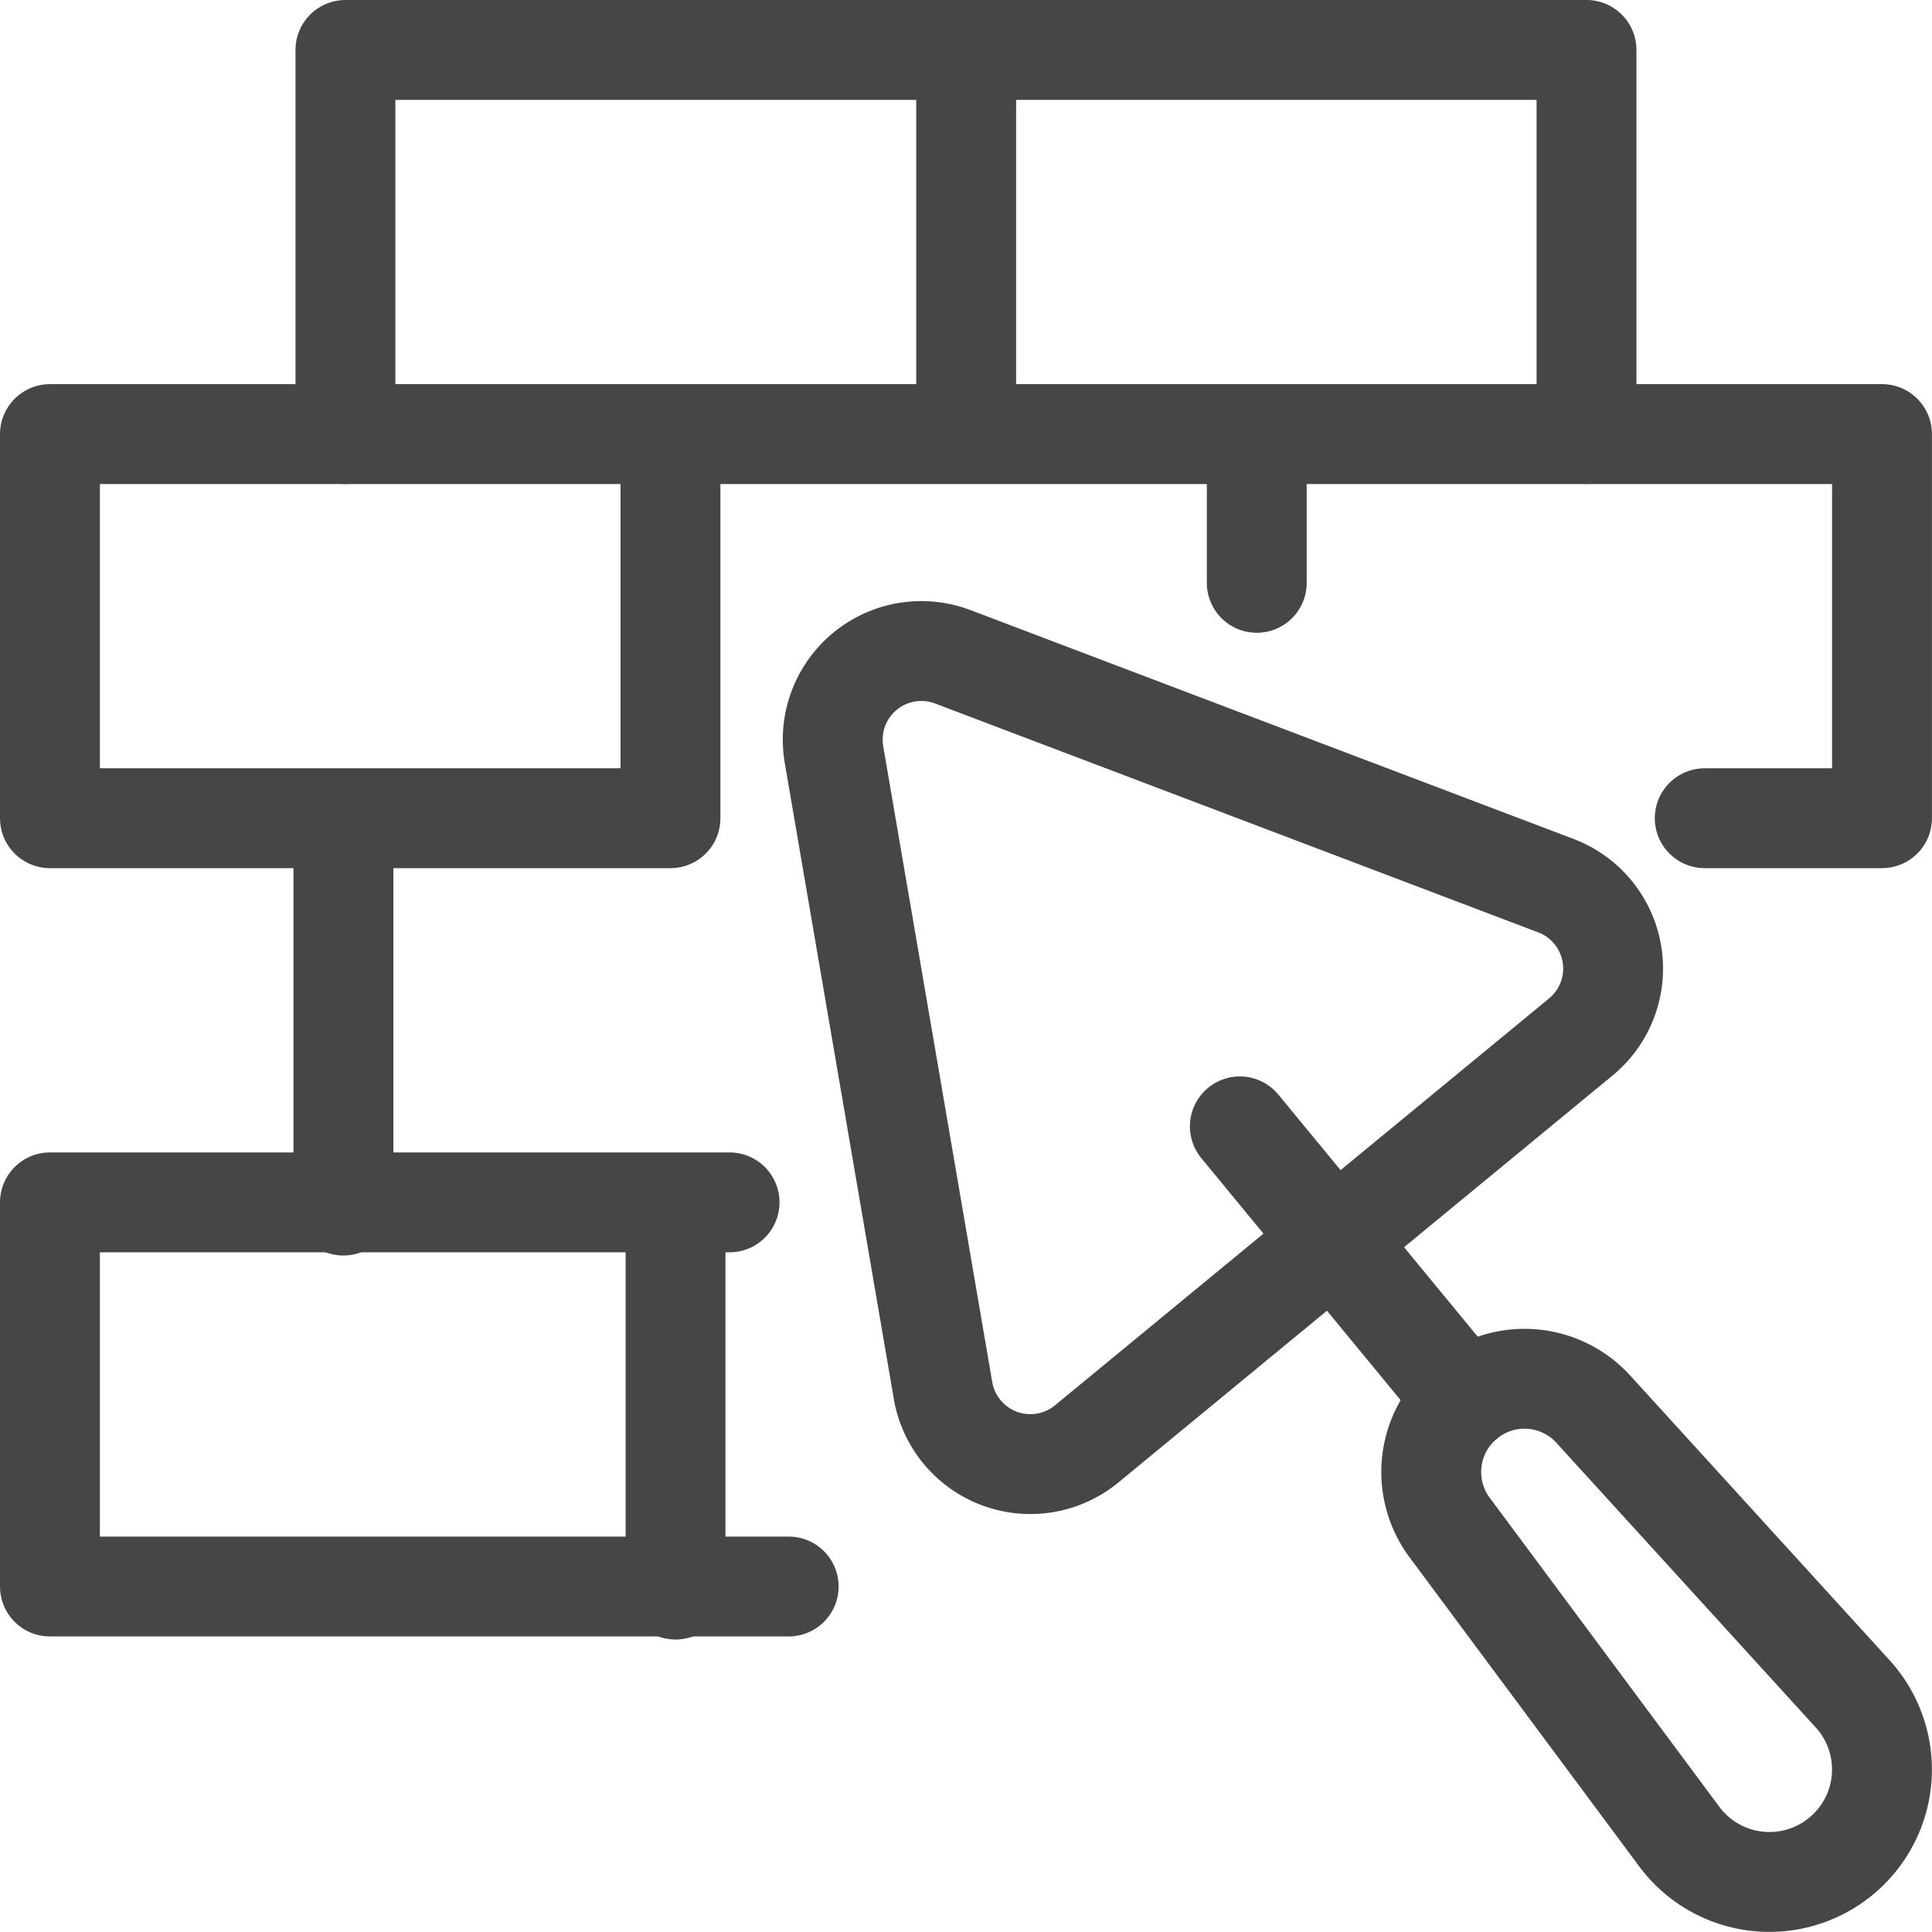 <svg xmlns="http://www.w3.org/2000/svg" width="154.759" height="154.765" viewBox="0 0 154.759 154.765">
  <g id="icon_any-drafts" transform="translate(4 4)">
    <g id="Group_8749" data-name="Group 8749" transform="translate(62.699 48.139)">
      <path id="Path_8680" data-name="Path 8680" d="M2148.062,1159.662l8.732,50.927a7.1,7.1,0,0,0,11.513,4.281l39.577-32.594a7.1,7.1,0,0,0-2-12.121l-48.308-18.332A7.1,7.1,0,0,0,2148.062,1159.662Z" transform="translate(-2147.955 -1151.351)" fill="none" stroke="#464646" stroke-linecap="round" stroke-linejoin="round" stroke-width="8"/>
      <line id="Line_29" data-name="Line 29" x2="18.057" y2="21.925" transform="translate(32.616 38.087)" fill="none" stroke="#464646" stroke-linecap="round" stroke-linejoin="round" stroke-width="8"/>
      <path id="Path_8681" data-name="Path 8681" d="M2231.7,1251.594l.013-.011a7.456,7.456,0,0,1,10.252.734l20.778,22.805a8.995,8.995,0,0,1-.931,13l-.02.015a8.995,8.995,0,0,1-12.938-1.579l-18.4-24.763A7.456,7.456,0,0,1,2231.7,1251.594Z" transform="translate(-2181.036 -1191.577)" fill="none" stroke="#464646" stroke-linecap="round" stroke-linejoin="round" stroke-width="8"/>
    </g>
    <g id="Group_8750" data-name="Group 8750" transform="translate(0 0)">
      <path id="Path_8682" data-name="Path 8682" d="M2082,1100.771V1070h99.414v30.771" transform="translate(-2058.33 -1070)" fill="none" stroke="#464646" stroke-linecap="round" stroke-linejoin="round" stroke-width="8"/>
      <line id="Line_30" data-name="Line 30" y2="28.267" transform="translate(73.393 0.287)" fill="none" stroke="#464646" stroke-linecap="round" stroke-linejoin="round" stroke-width="8"/>
      <path id="Path_8683" data-name="Path 8683" d="M2091.707,1122v30.771H2042V1122h146.754v30.771h-14.2" transform="translate(-2042 -1091.229)" fill="none" stroke="#464646" stroke-linecap="round" stroke-linejoin="round" stroke-width="8"/>
      <line id="Line_31" data-name="Line 31" y2="11.639" transform="translate(96.671 31.048)" fill="none" stroke="#464646" stroke-linecap="round" stroke-linejoin="round" stroke-width="8"/>
      <line id="Line_32" data-name="Line 32" y2="30.761" transform="translate(23.51 61.809)" fill="none" stroke="#464646" stroke-linecap="round" stroke-linejoin="round" stroke-width="8"/>
      <path id="Path_8684" data-name="Path 8684" d="M2096.441,1226H2042v30.771h59.175" transform="translate(-2042 -1133.687)" fill="none" stroke="#464646" stroke-linecap="round" stroke-linejoin="round" stroke-width="8"/>
      <line id="Line_33" data-name="Line 33" y2="30.761" transform="translate(50.114 92.57)" fill="none" stroke="#464646" stroke-linecap="round" stroke-linejoin="round" stroke-width="8"/>
    </g>
  </g>
</svg>
